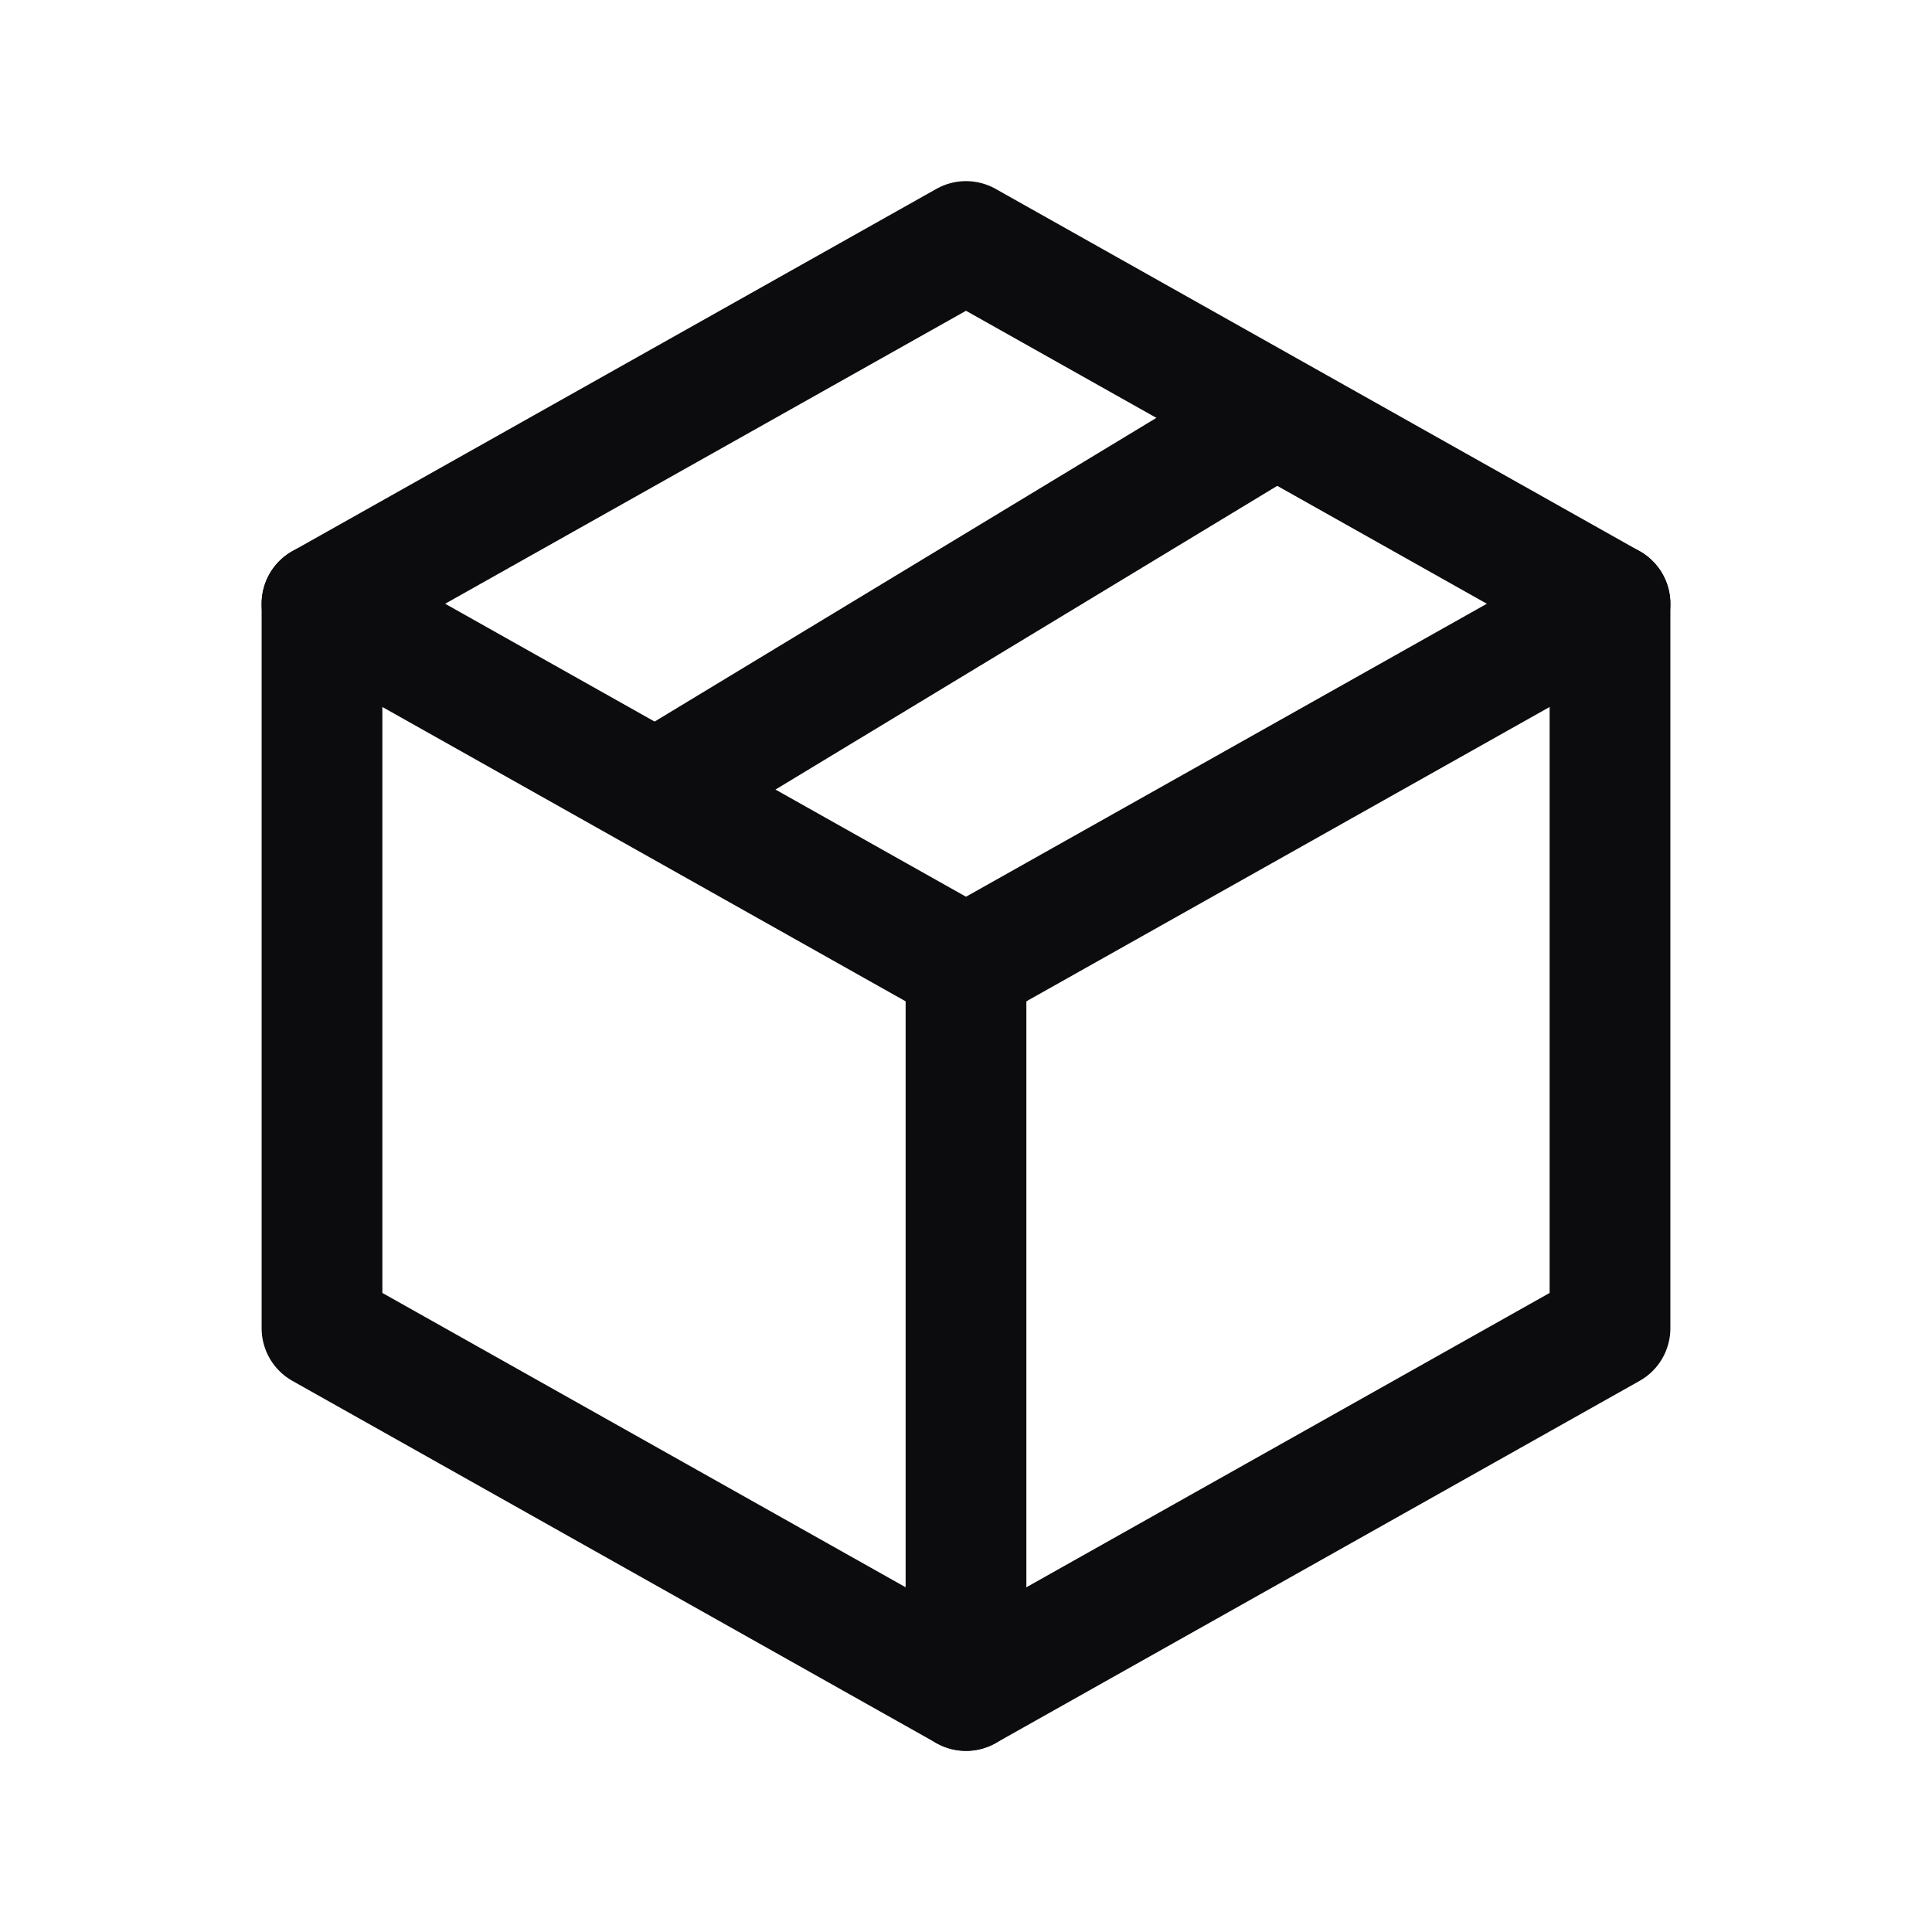 <svg width="24" height="24" viewBox="0 0 24 24" fill="none" xmlns="http://www.w3.org/2000/svg">
<g id="Frame" clip-path="url(#clip0_2362_26052)">
<path id="Vector" d="M12 3L20 7.5V16.5L12 21L4 16.5V7.5L12 3Z" stroke="#0C0C0E" stroke-width="1.5" stroke-linecap="round" stroke-linejoin="round"/>
<path id="Vector_2" d="M12 12L20 7.5" stroke="#0C0C0E" stroke-width="1.5" stroke-linecap="round" stroke-linejoin="round"/>
<path id="Vector_3" d="M8.2 9.799L15.8 5.199" stroke="#0C0C0E" stroke-width="1.5" stroke-linecap="round" stroke-linejoin="round"/>
<path id="Vector_4" d="M12 12V21" stroke="#0C0C0E" stroke-width="1.5" stroke-linecap="round" stroke-linejoin="round"/>
<path id="Vector_5" d="M12 12L4 7.5" stroke="#0C0C0E" stroke-width="1.5" stroke-linecap="round" stroke-linejoin="round"/>
</g>
<defs>
<clipPath id="clip0_2362_26052">
<rect width="24" height="24" fill="white"/>
</clipPath>
</defs>
</svg>

